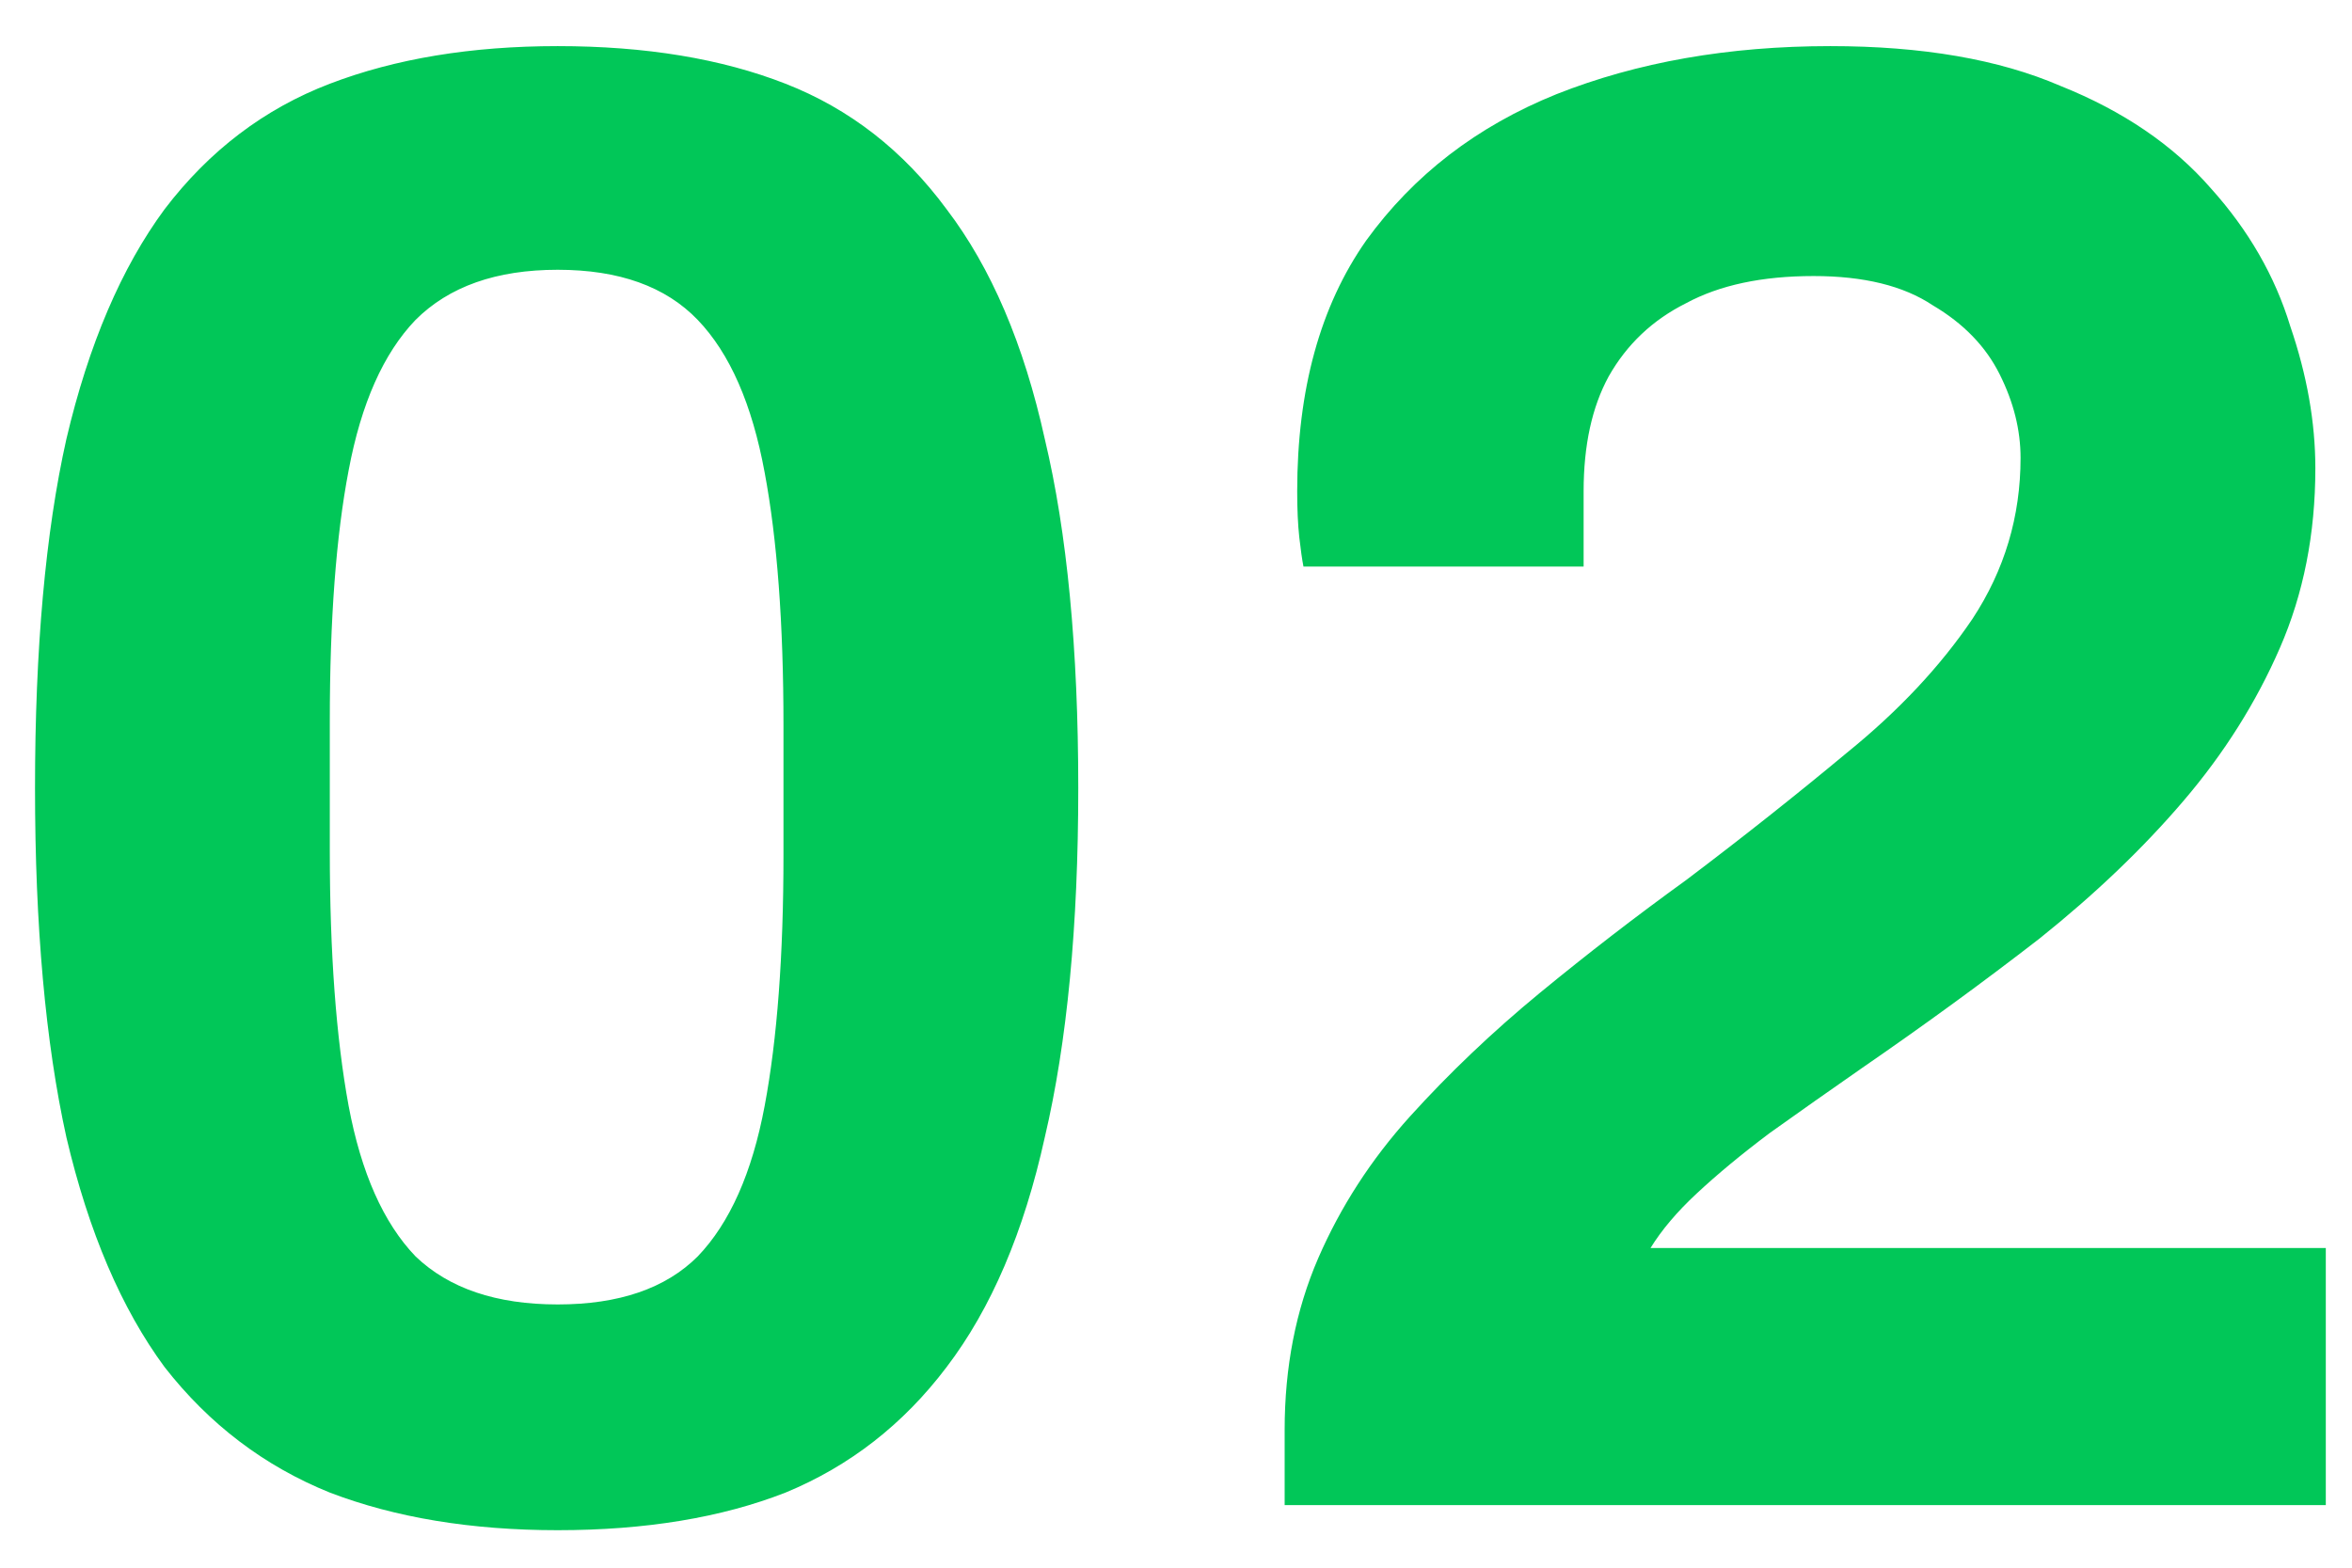 <svg xmlns="http://www.w3.org/2000/svg" width="36" height="24" viewBox="0 0 36 24" fill="none"><path d="M8.536 23.426C7.213 23.426 6.051 23.234 5.048 22.85C4.045 22.445 3.203 21.805 2.52 20.93C1.859 20.034 1.357 18.861 1.016 17.41C0.696 15.959 0.536 14.178 0.536 12.066C0.536 9.933 0.696 8.151 1.016 6.722C1.357 5.271 1.859 4.098 2.52 3.202C3.203 2.306 4.045 1.666 5.048 1.282C6.051 0.898 7.213 0.706 8.536 0.706C9.88 0.706 11.043 0.898 12.024 1.282C13.005 1.666 13.827 2.306 14.488 3.202C15.171 4.098 15.672 5.271 15.992 6.722C16.333 8.151 16.504 9.933 16.504 12.066C16.504 14.178 16.333 15.959 15.992 17.41C15.672 18.861 15.171 20.034 14.488 20.93C13.827 21.805 13.005 22.445 12.024 22.85C11.043 23.234 9.88 23.426 8.536 23.426ZM8.536 19.97C9.475 19.97 10.189 19.725 10.68 19.234C11.171 18.722 11.512 17.954 11.704 16.93C11.896 15.906 11.992 14.626 11.992 13.09V11.106C11.992 9.549 11.896 8.258 11.704 7.234C11.512 6.189 11.171 5.41 10.68 4.898C10.189 4.386 9.475 4.13 8.536 4.13C7.597 4.13 6.872 4.386 6.36 4.898C5.869 5.41 5.528 6.178 5.336 7.202C5.144 8.205 5.048 9.485 5.048 11.042V13.026C5.048 14.583 5.144 15.885 5.336 16.93C5.528 17.954 5.869 18.722 6.36 19.234C6.872 19.725 7.597 19.97 8.536 19.97ZM19.663 23.042V21.89C19.663 20.93 19.834 20.055 20.175 19.266C20.517 18.477 20.986 17.751 21.583 17.09C22.181 16.429 22.842 15.799 23.567 15.202C24.293 14.605 25.039 14.029 25.807 13.474C26.682 12.813 27.503 12.162 28.271 11.522C29.061 10.882 29.701 10.199 30.191 9.474C30.682 8.727 30.927 7.906 30.927 7.01C30.927 6.583 30.821 6.157 30.607 5.73C30.394 5.303 30.053 4.951 29.583 4.674C29.135 4.375 28.527 4.226 27.759 4.226C26.97 4.226 26.319 4.365 25.807 4.642C25.295 4.898 24.901 5.271 24.623 5.762C24.367 6.231 24.239 6.818 24.239 7.522V8.674H19.951C19.93 8.567 19.909 8.418 19.887 8.226C19.866 8.034 19.855 7.799 19.855 7.522C19.855 5.965 20.207 4.685 20.911 3.682C21.637 2.679 22.607 1.933 23.823 1.442C25.061 0.951 26.458 0.706 28.015 0.706C29.423 0.706 30.597 0.909 31.535 1.314C32.495 1.698 33.263 2.221 33.839 2.882C34.415 3.522 34.821 4.226 35.055 4.994C35.311 5.741 35.439 6.466 35.439 7.17C35.439 8.173 35.258 9.09 34.895 9.922C34.533 10.754 34.042 11.533 33.423 12.258C32.805 12.983 32.069 13.687 31.215 14.37C30.362 15.031 29.455 15.693 28.495 16.354C28.005 16.695 27.535 17.026 27.087 17.346C26.661 17.666 26.287 17.975 25.967 18.274C25.669 18.551 25.434 18.829 25.263 19.106H35.599V23.042H19.663Z" fill="#01C758"></path></svg>
